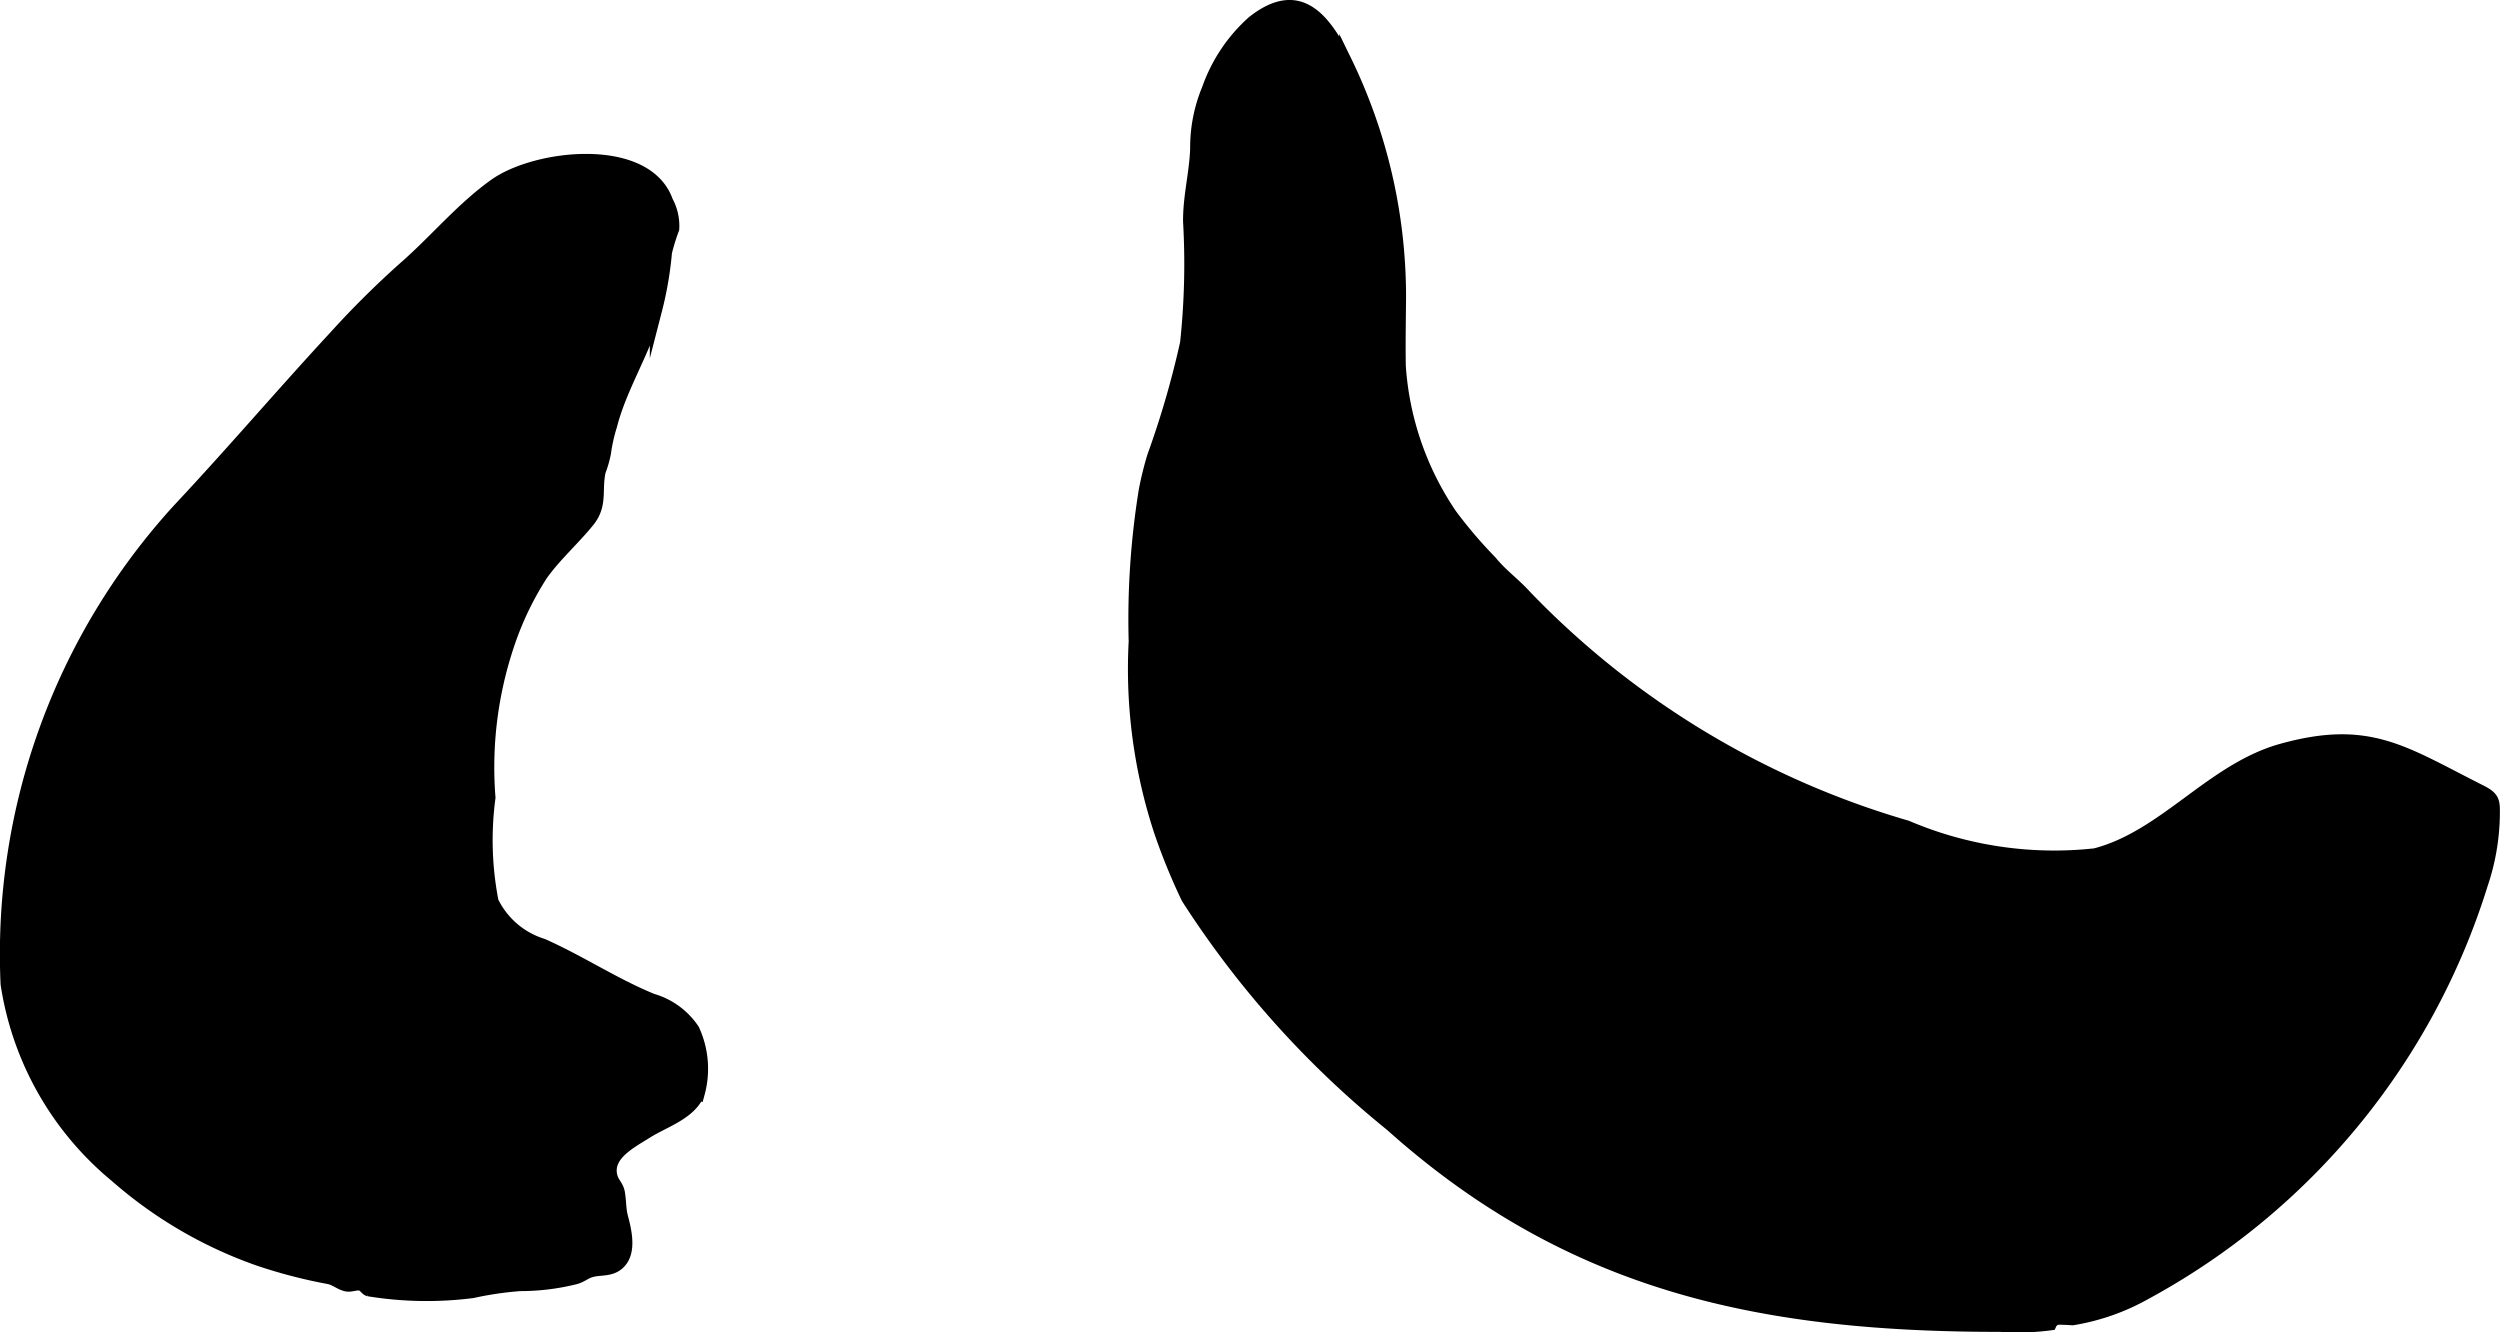 <?xml version="1.0" encoding="UTF-8"?>
<svg xmlns="http://www.w3.org/2000/svg"
     version="1.1"
     width="10.817mm"
     height="5.765mm"
     viewBox="0 0 30.662 16.341">
   <defs>
      <style type="text/css"><![CDATA[
      .a {
        stroke: #000;
        stroke-miterlimit: 10;
        stroke-width: 0.15px;
        fill-rule: evenodd;
      }
    ]]></style>
   </defs>
   <path class="a"
         d="M2.191,6.247A8.082,8.082,0,0,0,.082,12.068,3.795,3.795,0,0,0,1.419,14.426,5.322,5.322,0,0,0,3.167,15.449a6.228,6.228,0,0,0,.874.227c.081.021.129.07.207.088.055.013.121-.022.176-.009.042.01.069.063.097.069a4.413,4.413,0,0,0,1.273.022,4.209,4.209,0,0,1,.583-.086,2.789,2.789,0,0,0,.67-.081c.084-.02.122-.064.201-.088.114-.034.241-0.0.344-.098.146-.138.078-.406.036-.566-.026-.098-.02-.187-.038-.295-.015-.088-.069-.119-.091-.2-.071-.269.245-.424.437-.546.21-.132.531-.227.633-.477a1.142,1.142,0,0,0-.065-.78.91.91,0,0,0-.504-.368c-.461-.188-.887-.472-1.345-.675a1.018,1.018,0,0,1-.615-.529,3.943,3.943,0,0,1-.038-1.275,4.718,4.718,0,0,1,.281-2.015,3.792,3.792,0,0,1,.361-.718c.171-.239.39-.43.574-.657.163-.202.085-.377.136-.612a1.334,1.334,0,0,0,.065-.226,2.01,2.01,0,0,1,.075-.335c.121-.477.418-.924.551-1.416a4.381,4.381,0,0,0,.122-.71,2.531,2.531,0,0,1,.089-.287A.631.631,0,0,0,8.18,2.468c-.252-.713-1.601-.568-2.115-.2-.41.294-.73.687-1.108,1.016a11.309,11.309,0,0,0-.85.844C3.46,4.827,2.843,5.552,2.191,6.247Z"/>
   <path class="a"
         d="M14.145,5.595a11.193,11.193,0,0,0,.403-1.387,9.129,9.129,0,0,0,.037-1.493c-.002-.307.076-.587.087-.89a1.866,1.866,0,0,1,.144-.735A1.985,1.985,0,0,1,15.368.266c.535-.42.85-.098,1.132.474a6.614,6.614,0,0,1,.67,2.895c-.002.285-.008.571-.003.856a3.679,3.679,0,0,0,.627,1.819,5.637,5.637,0,0,0,.492.577c.132.162.286.269.427.425a10.578,10.578,0,0,0,4.674,2.825,4.608,4.608,0,0,0,2.309.342c.85-.219,1.429-1.043,2.286-1.283,1.076-.3,1.493.027,2.438.502.171.086.168.129.165.313a2.765,2.765,0,0,1-.146.833,8.621,8.621,0,0,1-4.123,5.02,2.716,2.716,0,0,1-.896.315q-.087-.006-.173-.007a.117.117,0,0,0-.098.069,3.006,3.006,0,0,1-.614.019c-2.881,0-5.245-.464-7.474-2.459a11.715,11.715,0,0,1-2.499-2.787,7.408,7.408,0,0,1-.334-.818,6.375,6.375,0,0,1-.31-2.33,9.892,9.892,0,0,1,.125-1.861A4.177,4.177,0,0,1,14.145,5.595Z"/>
</svg>
